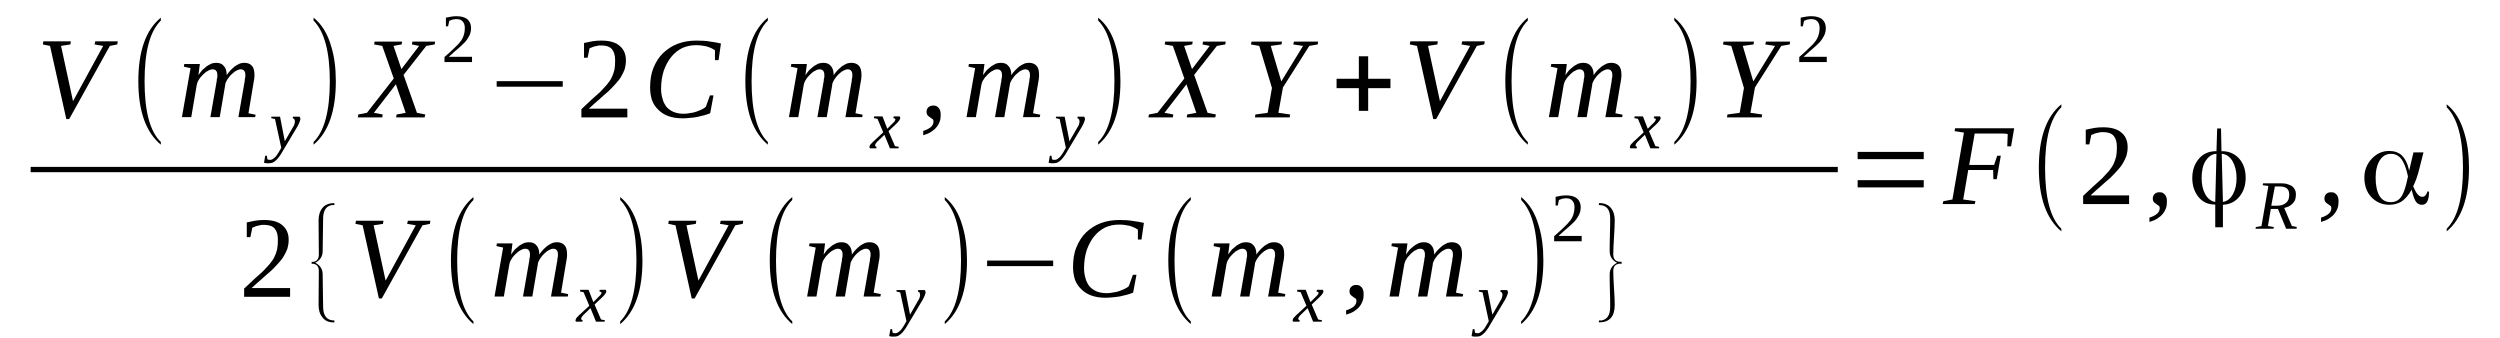 <?xml version='1.0' encoding='UTF-8'?>
<!-- This file was generated by dvisvgm 1.15.1 -->
<svg height='40pt' version='1.1' viewBox='0 -40 296 40' width='296pt' xmlns='http://www.w3.org/2000/svg' xmlns:xlink='http://www.w3.org/1999/xlink'>
<defs>
<clipPath id='clip1'>
<path clip-rule='evenodd' d='M0 -39.997H295.926V-0.029H0V-39.997'/>
</clipPath>
</defs>
<g id='page1'>
<g>
<path clip-path='url(#clip1)' d='M13.941 -35.109L13.887 -34.738L13.008 -34.566L8.191 -25.902H7.852L5.922 -34.566L5.074 -34.738L5.129 -35.109H8.387L8.332 -34.738L7.227 -34.566L8.645 -28.02L12.215 -34.566L11.195 -34.738L11.281 -35.109H13.941Z' fill-rule='evenodd'/>
<path clip-path='url(#clip1)' d='M19.043 -23.187V-22.871C17.258 -24.359 16.379 -26.875 16.379 -30.39C16.379 -33.937 17.258 -36.453 19.043 -37.91V-37.566C17.742 -36.281 17.117 -33.906 17.117 -30.39C17.117 -26.847 17.742 -24.445 19.043 -23.187Z' fill-rule='evenodd'/>
<path clip-path='url(#clip1)' d='M26.84 -31.105C26.98 -31.304 27.121 -31.507 27.32 -31.707C27.488 -31.878 27.66 -32.019 27.828 -32.164C28.027 -32.277 28.199 -32.39 28.398 -32.476C28.566 -32.535 28.766 -32.562 28.933 -32.562C29.305 -32.562 29.617 -32.449 29.812 -32.222C30.039 -31.992 30.125 -31.621 30.125 -31.191C30.125 -31.105 30.125 -31.047 30.125 -30.933C30.125 -30.847 30.098 -30.761 30.098 -30.648C30.07 -30.535 30.07 -30.418 30.039 -30.304C30.012 -30.191 30.012 -30.105 29.984 -29.992L29.418 -26.59L30.266 -26.418L30.211 -26.132H28.227L28.906 -30.019C28.906 -30.105 28.933 -30.218 28.965 -30.304C28.965 -30.418 28.992 -30.535 28.992 -30.648C29.02 -30.734 29.02 -30.82 29.047 -30.906C29.047 -30.992 29.047 -31.078 29.047 -31.132C29.047 -31.336 29.02 -31.476 28.906 -31.621C28.82 -31.734 28.68 -31.793 28.48 -31.793C28.367 -31.793 28.254 -31.761 28.141 -31.707C28.027 -31.648 27.887 -31.593 27.773 -31.507C27.633 -31.39 27.52 -31.304 27.375 -31.164C27.262 -31.047 27.148 -30.933 27.066 -30.793C26.953 -30.648 26.867 -30.535 26.809 -30.39C26.727 -30.25 26.668 -30.105 26.668 -29.961L26.016 -26.132H24.91L25.59 -30.019C25.59 -30.105 25.621 -30.218 25.648 -30.304C25.648 -30.418 25.676 -30.535 25.676 -30.648C25.703 -30.734 25.734 -30.82 25.734 -30.906C25.734 -30.992 25.734 -31.078 25.734 -31.132C25.734 -31.336 25.703 -31.476 25.59 -31.621C25.508 -31.734 25.363 -31.793 25.137 -31.793C25.051 -31.793 24.938 -31.761 24.797 -31.707C24.684 -31.648 24.57 -31.593 24.43 -31.507C24.289 -31.39 24.176 -31.304 24.031 -31.164C23.918 -31.047 23.805 -30.933 23.691 -30.793C23.605 -30.648 23.523 -30.535 23.438 -30.39C23.379 -30.25 23.324 -30.105 23.297 -29.961L22.645 -26.132H21.539L22.559 -31.933L21.766 -32.105L21.82 -32.422H23.664L23.492 -31.105C23.637 -31.304 23.777 -31.507 23.949 -31.707C24.145 -31.878 24.316 -32.019 24.484 -32.164C24.684 -32.277 24.855 -32.39 25.051 -32.476C25.25 -32.535 25.422 -32.562 25.621 -32.562C25.988 -32.562 26.301 -32.449 26.496 -32.191C26.727 -31.965 26.84 -31.593 26.84 -31.105Z' fill-rule='evenodd'/>
<path clip-path='url(#clip1)' d='M32.137 -26.187H33.156L33.723 -23.273L34.66 -24.902C34.773 -25.043 34.828 -25.187 34.859 -25.3C34.914 -25.445 34.914 -25.558 34.914 -25.644C34.914 -25.757 34.887 -25.843 34.828 -25.902C34.773 -25.961 34.715 -25.988 34.66 -26.015L34.688 -26.187H35.453C35.48 -26.16 35.512 -26.132 35.512 -26.101C35.539 -26.047 35.566 -25.988 35.566 -25.929C35.566 -25.843 35.539 -25.73 35.48 -25.59C35.453 -25.472 35.34 -25.273 35.227 -25.043L33.641 -22.386C33.496 -22.128 33.355 -21.898 33.215 -21.672C33.074 -21.472 32.93 -21.269 32.789 -21.128C32.648 -20.984 32.508 -20.871 32.363 -20.785C32.195 -20.699 32.023 -20.672 31.855 -20.672C31.77 -20.672 31.711 -20.672 31.684 -20.672C31.629 -20.672 31.57 -20.672 31.516 -20.672C31.484 -20.699 31.43 -20.699 31.402 -20.699C31.344 -20.699 31.316 -20.726 31.258 -20.726L31.402 -21.558H31.598L31.656 -21.156C31.711 -21.097 31.824 -21.07 31.969 -21.07C32.082 -21.07 32.195 -21.097 32.309 -21.183C32.422 -21.242 32.508 -21.328 32.621 -21.441C32.703 -21.527 32.789 -21.644 32.875 -21.785C32.961 -21.898 33.043 -22.043 33.102 -22.156L33.301 -22.5L32.562 -25.902L32.109 -26.015L32.137 -26.187Z' fill-rule='evenodd'/>
<path clip-path='url(#clip1)' d='M37.125 -23.187C38.402 -24.445 39.051 -26.847 39.051 -30.39C39.051 -33.879 38.402 -36.281 37.125 -37.566V-37.91C38.09 -37.136 38.797 -35.996 39.223 -34.48C39.59 -33.277 39.762 -31.933 39.762 -30.39C39.762 -26.847 38.883 -24.332 37.125 -22.871V-23.187Z' fill-rule='evenodd'/>
<path clip-path='url(#clip1)' d='M47.781 -31.132L49.367 -26.644L50.359 -26.445L50.273 -26.101H46.902L46.961 -26.445L48.035 -26.644L46.875 -30.019L44.266 -26.644L45.316 -26.445L45.258 -26.101H42.367L42.426 -26.445L43.445 -26.644L46.621 -30.707L45.258 -34.566L44.297 -34.738L44.352 -35.078H47.609L47.555 -34.738L46.59 -34.566L47.527 -31.82L49.625 -34.566L48.773 -34.738L48.828 -35.078H51.523L51.465 -34.738L50.473 -34.566L47.781 -31.132Z' fill-rule='evenodd'/>
<path clip-path='url(#clip1)' d='M55.887 -32.648H52.629V-33.25C52.883 -33.48 53.137 -33.707 53.363 -33.906C53.59 -34.109 53.789 -34.308 53.961 -34.48C54.129 -34.652 54.301 -34.793 54.414 -34.965C54.555 -35.109 54.668 -35.281 54.754 -35.453C54.84 -35.625 54.922 -35.824 54.953 -35.996C55.008 -36.195 55.035 -36.422 55.035 -36.679C55.035 -37.023 54.953 -37.281 54.781 -37.453C54.641 -37.652 54.383 -37.738 54.016 -37.738C53.93 -37.738 53.875 -37.738 53.789 -37.711C53.703 -37.711 53.621 -37.679 53.562 -37.679C53.477 -37.652 53.422 -37.625 53.363 -37.597C53.309 -37.566 53.25 -37.566 53.195 -37.539L53.051 -36.883H52.797V-37.91C52.996 -37.937 53.195 -37.996 53.391 -38.023C53.59 -38.054 53.789 -38.082 54.016 -38.082C54.609 -38.082 55.035 -37.968 55.348 -37.711C55.633 -37.453 55.773 -37.109 55.773 -36.679C55.773 -36.453 55.746 -36.254 55.688 -36.082C55.633 -35.879 55.547 -35.707 55.434 -35.539C55.348 -35.367 55.207 -35.195 55.066 -35.023C54.895 -34.851 54.723 -34.679 54.527 -34.508C54.328 -34.336 54.129 -34.136 53.875 -33.937C53.648 -33.734 53.391 -33.508 53.137 -33.277H55.887V-32.648Z' fill-rule='evenodd'/>
<path clip-path='url(#clip1)' d='M58.805 -29.734V-30.39H66.629V-29.734H58.805Z' fill-rule='evenodd'/>
<path clip-path='url(#clip1)' d='M74.277 -26.101H68.836V-27.074C69.293 -27.503 69.688 -27.875 70.055 -28.218C70.426 -28.562 70.766 -28.847 71.078 -29.132C71.359 -29.449 71.613 -29.703 71.844 -29.961C72.07 -30.25 72.266 -30.503 72.41 -30.793C72.551 -31.078 72.664 -31.39 72.75 -31.734C72.805 -32.05 72.832 -32.422 72.832 -32.851C72.832 -33.422 72.719 -33.851 72.465 -34.164C72.211 -34.48 71.758 -34.621 71.191 -34.621C71.047 -34.621 70.906 -34.621 70.793 -34.593C70.652 -34.566 70.539 -34.535 70.426 -34.507C70.285 -34.48 70.168 -34.449 70.086 -34.394C69.973 -34.363 69.887 -34.308 69.801 -34.281L69.574 -33.164H69.148V-34.91C69.461 -34.965 69.801 -35.05 70.113 -35.109C70.453 -35.164 70.793 -35.195 71.191 -35.195C72.152 -35.195 72.891 -34.996 73.371 -34.566C73.855 -34.164 74.109 -33.593 74.109 -32.851C74.109 -32.476 74.051 -32.136 73.969 -31.82C73.855 -31.507 73.711 -31.218 73.543 -30.933C73.371 -30.621 73.144 -30.363 72.891 -30.078C72.637 -29.789 72.352 -29.503 72.039 -29.191C71.699 -28.906 71.332 -28.59 70.965 -28.246C70.566 -27.902 70.141 -27.531 69.715 -27.132H74.277V-26.101Z' fill-rule='evenodd'/>
<path clip-path='url(#clip1)' d='M80.824 -25.988C80.203 -25.988 79.637 -26.074 79.152 -26.246C78.672 -26.418 78.273 -26.675 77.965 -26.988C77.625 -27.304 77.367 -27.675 77.199 -28.132C77.055 -28.59 76.973 -29.074 76.973 -29.621C76.973 -30.476 77.086 -31.277 77.367 -31.965C77.652 -32.648 78.019 -33.25 78.5 -33.707C79.012 -34.195 79.578 -34.566 80.258 -34.824C80.938 -35.078 81.676 -35.195 82.469 -35.195C83.066 -35.195 83.602 -35.164 84.086 -35.078C84.539 -35.023 84.965 -34.937 85.359 -34.851L85.078 -32.879H84.652V-34.05C84.367 -34.25 84.027 -34.394 83.66 -34.507C83.262 -34.593 82.867 -34.652 82.441 -34.652C81.816 -34.652 81.277 -34.535 80.769 -34.308C80.258 -34.05 79.832 -33.707 79.465 -33.25C79.098 -32.793 78.812 -32.25 78.586 -31.621C78.387 -30.992 78.273 -30.277 78.273 -29.476C78.273 -29.047 78.332 -28.675 78.445 -28.304C78.531 -27.933 78.699 -27.648 78.898 -27.359C79.125 -27.101 79.41 -26.902 79.719 -26.761C80.059 -26.617 80.457 -26.531 80.938 -26.531C81.223 -26.531 81.477 -26.558 81.734 -26.617C82.016 -26.644 82.242 -26.703 82.469 -26.789C82.695 -26.875 82.922 -26.961 83.094 -27.047C83.293 -27.132 83.461 -27.246 83.574 -27.359L84.055 -28.703H84.48L84.086 -26.59C83.887 -26.503 83.66 -26.445 83.406 -26.359C83.148 -26.304 82.867 -26.218 82.582 -26.16C82.328 -26.101 82.016 -26.074 81.734 -26.047C81.422 -26.015 81.137 -25.988 80.824 -25.988Z' fill-rule='evenodd'/>
<path clip-path='url(#clip1)' d='M90.914 -23.187V-22.871C89.129 -24.359 88.25 -26.875 88.25 -30.39C88.25 -33.937 89.129 -36.453 90.914 -37.91V-37.566C89.609 -36.281 88.988 -33.906 88.988 -30.39C88.988 -26.847 89.609 -24.445 90.914 -23.187Z' fill-rule='evenodd'/>
<path clip-path='url(#clip1)' d='M98.707 -31.105C98.852 -31.304 98.992 -31.507 99.191 -31.707C99.359 -31.878 99.531 -32.019 99.699 -32.164C99.898 -32.277 100.07 -32.39 100.266 -32.476C100.437 -32.535 100.637 -32.562 100.805 -32.562C101.172 -32.562 101.484 -32.449 101.684 -32.222C101.91 -31.992 101.996 -31.621 101.996 -31.191C101.996 -31.105 101.996 -31.047 101.996 -30.933C101.996 -30.847 101.969 -30.761 101.969 -30.648C101.937 -30.535 101.937 -30.418 101.91 -30.304C101.883 -30.191 101.883 -30.105 101.855 -29.992L101.289 -26.59L102.137 -26.418L102.082 -26.132H100.098L100.777 -30.019C100.777 -30.105 100.805 -30.218 100.832 -30.304C100.832 -30.418 100.863 -30.535 100.863 -30.648C100.891 -30.734 100.891 -30.82 100.918 -30.906C100.918 -30.992 100.918 -31.078 100.918 -31.132C100.918 -31.336 100.891 -31.476 100.777 -31.621C100.691 -31.734 100.551 -31.793 100.352 -31.793C100.238 -31.793 100.125 -31.761 100.012 -31.707C99.898 -31.648 99.758 -31.593 99.644 -31.507C99.5 -31.39 99.387 -31.304 99.246 -31.164C99.133 -31.047 99.019 -30.933 98.933 -30.793C98.82 -30.648 98.738 -30.535 98.68 -30.39C98.594 -30.25 98.539 -30.105 98.539 -29.961L97.887 -26.132H96.781L97.461 -30.019C97.461 -30.105 97.488 -30.218 97.519 -30.304C97.519 -30.418 97.547 -30.535 97.547 -30.648C97.574 -30.734 97.602 -30.82 97.602 -30.906C97.602 -30.992 97.602 -31.078 97.602 -31.132C97.602 -31.336 97.574 -31.476 97.461 -31.621C97.375 -31.734 97.234 -31.793 97.008 -31.793C96.922 -31.793 96.808 -31.761 96.668 -31.707C96.555 -31.648 96.441 -31.593 96.301 -31.507C96.156 -31.39 96.043 -31.304 95.902 -31.164C95.789 -31.047 95.676 -30.933 95.562 -30.793C95.477 -30.648 95.391 -30.535 95.309 -30.39C95.25 -30.25 95.195 -30.105 95.164 -29.961L94.516 -26.132H93.41L94.43 -31.933L93.637 -32.105L93.691 -32.422H95.535L95.363 -31.105C95.504 -31.304 95.648 -31.507 95.816 -31.707C96.016 -31.878 96.188 -32.019 96.355 -32.164C96.555 -32.277 96.723 -32.39 96.922 -32.476C97.121 -32.535 97.293 -32.562 97.488 -32.562C97.859 -32.562 98.168 -32.449 98.367 -32.191C98.594 -31.965 98.707 -31.593 98.707 -31.105Z' fill-rule='evenodd'/>
<path clip-path='url(#clip1)' d='M104.035 -23.386C103.949 -23.3 103.867 -23.242 103.809 -23.156C103.754 -23.101 103.723 -23.043 103.695 -23.015C103.668 -22.957 103.641 -22.929 103.641 -22.871C103.609 -22.843 103.609 -22.816 103.609 -22.785C103.609 -22.73 103.609 -22.699 103.668 -22.672C103.695 -22.644 103.723 -22.644 103.781 -22.613L103.754 -22.441H103.016C102.988 -22.441 102.988 -22.472 102.961 -22.5C102.961 -22.527 102.961 -22.586 102.93 -22.613C102.961 -22.644 102.961 -22.699 102.988 -22.73C102.988 -22.785 103.016 -22.843 103.074 -22.902C103.102 -22.929 103.156 -23.015 103.242 -23.07C103.301 -23.156 103.383 -23.242 103.496 -23.328L104.574 -24.332L103.894 -25.929L103.469 -26.015L103.496 -26.218H104.488L105.055 -24.757L105.539 -25.246C105.707 -25.418 105.852 -25.531 105.906 -25.617C105.965 -25.73 106.019 -25.789 106.019 -25.875C106.019 -25.902 105.992 -25.902 105.992 -25.929C105.965 -25.929 105.965 -25.961 105.934 -25.961C105.906 -25.988 105.879 -25.988 105.852 -25.988C105.82 -26.015 105.793 -26.015 105.766 -26.015L105.82 -26.218H106.5C106.531 -26.187 106.559 -26.16 106.559 -26.132C106.586 -26.101 106.586 -26.074 106.586 -26.015C106.586 -25.875 106.418 -25.617 106.047 -25.273L105.199 -24.472L105.965 -22.699L106.418 -22.613L106.387 -22.441H105.367L104.715 -24.043L104.035 -23.386Z' fill-rule='evenodd'/>
<path clip-path='url(#clip1)' d='M111.375 -26.359C111.375 -26.101 111.348 -25.843 111.262 -25.617C111.18 -25.386 111.066 -25.16 110.894 -24.961C110.723 -24.73 110.496 -24.558 110.242 -24.386C109.988 -24.215 109.676 -24.101 109.309 -23.988V-24.5C109.703 -24.617 110.016 -24.789 110.215 -24.961C110.441 -25.16 110.527 -25.386 110.527 -25.617C110.527 -25.757 110.496 -25.843 110.414 -25.902C110.328 -25.961 110.215 -26.015 110.129 -26.101C110.016 -26.16 109.93 -26.246 109.848 -26.332C109.762 -26.418 109.703 -26.558 109.703 -26.761C109.703 -26.988 109.789 -27.187 109.93 -27.304C110.074 -27.445 110.269 -27.503 110.496 -27.503C110.641 -27.503 110.754 -27.476 110.867 -27.445C110.949 -27.39 111.066 -27.304 111.148 -27.218C111.207 -27.132 111.293 -27.015 111.32 -26.875C111.375 -26.73 111.375 -26.558 111.375 -26.359Z' fill-rule='evenodd'/>
<path clip-path='url(#clip1)' d='M119.738 -31.105C119.879 -31.304 120.019 -31.507 120.219 -31.707C120.387 -31.878 120.559 -32.019 120.727 -32.164C120.926 -32.277 121.098 -32.39 121.297 -32.476C121.465 -32.535 121.664 -32.562 121.832 -32.562C122.203 -32.562 122.516 -32.449 122.711 -32.222C122.937 -31.992 123.023 -31.621 123.023 -31.191C123.023 -31.105 123.023 -31.047 123.023 -30.933C123.023 -30.847 122.996 -30.761 122.996 -30.648C122.969 -30.535 122.969 -30.418 122.937 -30.304C122.91 -30.191 122.91 -30.105 122.883 -29.992L122.316 -26.59L123.164 -26.418L123.109 -26.132H121.125L121.805 -30.019C121.805 -30.105 121.832 -30.218 121.863 -30.304C121.863 -30.418 121.891 -30.535 121.891 -30.648C121.918 -30.734 121.918 -30.82 121.945 -30.906C121.945 -30.992 121.945 -31.078 121.945 -31.132C121.945 -31.336 121.918 -31.476 121.805 -31.621C121.719 -31.734 121.578 -31.793 121.379 -31.793C121.266 -31.793 121.152 -31.761 121.039 -31.707C120.926 -31.648 120.785 -31.593 120.672 -31.507C120.531 -31.39 120.418 -31.304 120.273 -31.164C120.16 -31.047 120.047 -30.933 119.965 -30.793C119.852 -30.648 119.766 -30.535 119.707 -30.39C119.625 -30.25 119.566 -30.105 119.566 -29.961L118.914 -26.132H117.809L118.488 -30.019C118.488 -30.105 118.519 -30.218 118.547 -30.304C118.547 -30.418 118.574 -30.535 118.574 -30.648C118.602 -30.734 118.633 -30.82 118.633 -30.906C118.633 -30.992 118.633 -31.078 118.633 -31.132C118.633 -31.336 118.602 -31.476 118.488 -31.621C118.406 -31.734 118.262 -31.793 118.035 -31.793C117.949 -31.793 117.836 -31.761 117.695 -31.707C117.582 -31.648 117.469 -31.593 117.328 -31.507C117.187 -31.39 117.074 -31.304 116.93 -31.164C116.816 -31.047 116.703 -30.933 116.59 -30.793C116.504 -30.648 116.422 -30.535 116.336 -30.39C116.277 -30.25 116.223 -30.105 116.195 -29.961L115.543 -26.132H114.437L115.457 -31.933L114.664 -32.105L114.719 -32.422H116.562L116.391 -31.105C116.535 -31.304 116.676 -31.507 116.848 -31.707C117.043 -31.878 117.215 -32.019 117.383 -32.164C117.582 -32.277 117.754 -32.39 117.949 -32.476C118.148 -32.535 118.32 -32.562 118.519 -32.562C118.887 -32.562 119.199 -32.449 119.394 -32.191C119.625 -31.965 119.738 -31.593 119.738 -31.105Z' fill-rule='evenodd'/>
<path clip-path='url(#clip1)' d='M125.035 -26.187H126.055L126.625 -23.273L127.559 -24.902C127.672 -25.043 127.727 -25.187 127.758 -25.3C127.812 -25.445 127.812 -25.558 127.812 -25.644C127.812 -25.757 127.785 -25.843 127.727 -25.902C127.672 -25.961 127.613 -25.988 127.559 -26.015L127.586 -26.187H128.352C128.379 -26.16 128.41 -26.132 128.41 -26.101C128.437 -26.047 128.465 -25.988 128.465 -25.929C128.465 -25.843 128.437 -25.73 128.379 -25.59C128.352 -25.472 128.238 -25.273 128.125 -25.043L126.539 -22.386C126.394 -22.128 126.254 -21.898 126.113 -21.672C125.973 -21.472 125.828 -21.269 125.687 -21.128C125.547 -20.984 125.406 -20.871 125.262 -20.785C125.094 -20.699 124.922 -20.672 124.754 -20.672C124.668 -20.672 124.609 -20.672 124.582 -20.672C124.527 -20.672 124.469 -20.672 124.414 -20.672C124.383 -20.699 124.328 -20.699 124.301 -20.699C124.242 -20.699 124.215 -20.726 124.156 -20.726L124.301 -21.558H124.496L124.555 -21.156C124.609 -21.097 124.723 -21.07 124.867 -21.07C124.98 -21.07 125.094 -21.097 125.207 -21.183C125.32 -21.242 125.406 -21.328 125.519 -21.441C125.602 -21.527 125.687 -21.644 125.773 -21.785C125.859 -21.898 125.941 -22.043 126 -22.156L126.199 -22.5L125.461 -25.902L125.008 -26.015L125.035 -26.187Z' fill-rule='evenodd'/>
<path clip-path='url(#clip1)' d='M130.023 -23.187C131.301 -24.445 131.949 -26.847 131.949 -30.39C131.949 -33.879 131.301 -36.281 130.023 -37.566V-37.91C130.988 -37.136 131.695 -35.996 132.121 -34.48C132.488 -33.277 132.66 -31.933 132.66 -30.39C132.66 -26.847 131.781 -24.332 130.023 -22.871V-23.187Z' fill-rule='evenodd'/>
<path clip-path='url(#clip1)' d='M141.387 -31.132L142.977 -26.644L143.969 -26.445L143.883 -26.101H140.508L140.566 -26.445L141.644 -26.644L140.48 -30.019L137.875 -26.644L138.922 -26.445L138.867 -26.101H135.977L136.031 -26.445L137.051 -26.644L140.227 -30.707L138.867 -34.566L137.902 -34.738L137.961 -35.078H141.219L141.16 -34.738L140.199 -34.566L141.133 -31.82L143.23 -34.566L142.379 -34.738L142.437 -35.078H145.129L145.074 -34.738L144.082 -34.566L141.387 -31.132Z' fill-rule='evenodd'/>
<path clip-path='url(#clip1)' d='M151.902 -29.648L151.363 -26.644L152.754 -26.445L152.695 -26.101H148.586L148.644 -26.445L150.09 -26.644L150.598 -29.59L149.098 -34.566L148.105 -34.738L148.191 -35.078H151.789L151.73 -34.738L150.457 -34.566L151.703 -30.363L154.281 -34.566L153.121 -34.738L153.207 -35.078H156.07L156.012 -34.738L155.019 -34.566L151.902 -29.648Z' fill-rule='evenodd'/>
<path clip-path='url(#clip1)' d='M160.887 -26.875V-29.562H158.25V-30.675H160.887V-33.336H161.992V-30.675H164.629V-29.562H161.992V-26.875H160.887Z' fill-rule='evenodd'/>
<path clip-path='url(#clip1)' d='M175.793 -35.109L175.738 -34.738L174.859 -34.566L170.039 -25.902H169.699L167.773 -34.566L166.922 -34.738L166.98 -35.109H170.238L170.184 -34.738L169.078 -34.566L170.492 -28.019L174.062 -34.566L173.043 -34.738L173.129 -35.109H175.793Z' fill-rule='evenodd'/>
<path clip-path='url(#clip1)' d='M180.894 -23.187V-22.871C179.109 -24.359 178.23 -26.875 178.23 -30.39C178.23 -33.937 179.109 -36.453 180.894 -37.91V-37.566C179.59 -36.281 178.969 -33.906 178.969 -30.39C178.969 -26.847 179.59 -24.445 180.894 -23.187Z' fill-rule='evenodd'/>
<path clip-path='url(#clip1)' d='M188.687 -31.105C188.828 -31.304 188.973 -31.507 189.168 -31.707C189.34 -31.878 189.508 -32.019 189.68 -32.164C189.879 -32.277 190.047 -32.39 190.246 -32.476C190.418 -32.535 190.613 -32.562 190.785 -32.562C191.152 -32.562 191.465 -32.449 191.664 -32.222C191.891 -31.992 191.977 -31.621 191.977 -31.191C191.977 -31.105 191.977 -31.047 191.977 -30.933C191.977 -30.847 191.945 -30.761 191.945 -30.648C191.918 -30.535 191.918 -30.418 191.891 -30.304C191.863 -30.191 191.863 -30.105 191.832 -29.992L191.266 -26.59L192.117 -26.418L192.059 -26.132H190.078L190.758 -30.019C190.758 -30.105 190.785 -30.218 190.812 -30.304C190.812 -30.418 190.84 -30.535 190.84 -30.648C190.871 -30.734 190.871 -30.82 190.898 -30.906C190.898 -30.992 190.898 -31.078 190.898 -31.132C190.898 -31.336 190.871 -31.476 190.758 -31.621C190.672 -31.734 190.531 -31.793 190.332 -31.793C190.219 -31.793 190.105 -31.761 189.992 -31.707C189.879 -31.648 189.734 -31.593 189.621 -31.507C189.48 -31.39 189.367 -31.304 189.227 -31.164C189.113 -31.047 189 -30.933 188.914 -30.793C188.801 -30.648 188.715 -30.535 188.66 -30.39C188.574 -30.25 188.519 -30.105 188.519 -29.961L187.867 -26.132H186.762L187.441 -30.019C187.441 -30.105 187.469 -30.218 187.496 -30.304C187.496 -30.418 187.527 -30.535 187.527 -30.648C187.555 -30.734 187.582 -30.82 187.582 -30.906C187.582 -30.992 187.582 -31.078 187.582 -31.132C187.582 -31.336 187.555 -31.476 187.441 -31.621C187.355 -31.734 187.215 -31.793 186.988 -31.793C186.902 -31.793 186.789 -31.761 186.648 -31.707C186.535 -31.648 186.422 -31.593 186.277 -31.507C186.137 -31.39 186.023 -31.304 185.883 -31.164C185.769 -31.047 185.656 -30.933 185.543 -30.793C185.457 -30.648 185.371 -30.535 185.285 -30.39C185.23 -30.25 185.172 -30.105 185.144 -29.961L184.492 -26.132H183.387L184.41 -31.933L183.613 -32.105L183.672 -32.422H185.512L185.344 -31.105C185.484 -31.304 185.629 -31.507 185.797 -31.707C185.996 -31.878 186.164 -32.019 186.336 -32.164C186.535 -32.277 186.703 -32.39 186.902 -32.476C187.102 -32.535 187.269 -32.562 187.469 -32.562C187.836 -32.562 188.148 -32.449 188.348 -32.191C188.574 -31.965 188.687 -31.593 188.687 -31.105Z' fill-rule='evenodd'/>
<path clip-path='url(#clip1)' d='M194.074 -23.386C193.988 -23.3 193.902 -23.242 193.844 -23.156C193.789 -23.101 193.762 -23.043 193.73 -23.015C193.703 -22.957 193.676 -22.929 193.676 -22.871C193.648 -22.843 193.648 -22.816 193.648 -22.785C193.648 -22.73 193.648 -22.699 193.703 -22.672C193.73 -22.644 193.762 -22.644 193.816 -22.613L193.789 -22.441H193.051C193.023 -22.441 193.023 -22.472 192.996 -22.5C192.996 -22.527 192.996 -22.586 192.969 -22.613C192.996 -22.644 192.996 -22.699 193.023 -22.73C193.023 -22.785 193.051 -22.843 193.109 -22.902C193.137 -22.929 193.195 -23.015 193.277 -23.07C193.336 -23.156 193.422 -23.242 193.535 -23.328L194.609 -24.332L193.93 -25.929L193.504 -26.015L193.535 -26.218H194.527L195.094 -24.757L195.574 -25.246C195.746 -25.418 195.887 -25.531 195.941 -25.617C196 -25.73 196.055 -25.789 196.055 -25.875C196.055 -25.902 196.027 -25.902 196.027 -25.929C196 -25.929 196 -25.961 195.973 -25.961C195.941 -25.988 195.914 -25.988 195.887 -25.988C195.859 -26.015 195.828 -26.015 195.801 -26.015L195.859 -26.218H196.539C196.566 -26.187 196.594 -26.16 196.594 -26.132C196.621 -26.101 196.621 -26.074 196.621 -26.015C196.621 -25.875 196.453 -25.617 196.086 -25.273L195.234 -24.472L196 -22.699L196.453 -22.613L196.426 -22.441H195.406L194.754 -24.043L194.074 -23.386Z' fill-rule='evenodd'/>
<path clip-path='url(#clip1)' d='M198.238 -23.187C199.512 -24.445 200.164 -26.847 200.164 -30.39C200.164 -33.879 199.512 -36.281 198.238 -37.566V-37.91C199.203 -37.136 199.91 -35.996 200.336 -34.48C200.703 -33.277 200.875 -31.933 200.875 -30.39C200.875 -26.847 199.996 -24.332 198.238 -22.871V-23.187Z' fill-rule='evenodd'/>
<path clip-path='url(#clip1)' d='M207.789 -29.648L207.25 -26.644L208.641 -26.445L208.582 -26.101H204.473L204.531 -26.445L205.977 -26.644L206.484 -29.59L204.984 -34.566L203.992 -34.738L204.078 -35.078H207.676L207.617 -34.738L206.344 -34.566L207.59 -30.363L210.168 -34.566L209.008 -34.738L209.094 -35.078H211.953L211.898 -34.738L210.906 -34.566L207.789 -29.648Z' fill-rule='evenodd'/>
<path clip-path='url(#clip1)' d='M216.289 -32.648H213.031V-33.25C213.285 -33.48 213.543 -33.707 213.769 -33.906C213.996 -34.109 214.195 -34.308 214.363 -34.48C214.535 -34.652 214.703 -34.793 214.816 -34.965C214.957 -35.109 215.074 -35.281 215.156 -35.453C215.242 -35.625 215.328 -35.824 215.355 -35.996C215.414 -36.195 215.441 -36.422 215.441 -36.679C215.441 -37.023 215.355 -37.281 215.187 -37.453C215.043 -37.652 214.789 -37.738 214.422 -37.738C214.336 -37.738 214.277 -37.738 214.195 -37.711C214.109 -37.711 214.023 -37.679 213.969 -37.679C213.883 -37.652 213.824 -37.625 213.769 -37.597C213.711 -37.566 213.656 -37.566 213.598 -37.539L213.457 -36.883H213.203V-37.91C213.398 -37.937 213.598 -37.996 213.797 -38.023C213.996 -38.054 214.195 -38.082 214.422 -38.082C215.016 -38.082 215.441 -37.968 215.754 -37.711C216.035 -37.453 216.176 -37.109 216.176 -36.679C216.176 -36.453 216.148 -36.254 216.094 -36.082C216.035 -35.879 215.949 -35.707 215.836 -35.539C215.754 -35.367 215.609 -35.195 215.469 -35.023C215.301 -34.851 215.129 -34.679 214.93 -34.508C214.73 -34.336 214.535 -34.136 214.277 -33.937C214.051 -33.734 213.797 -33.508 213.543 -33.277H216.289V-32.648Z' fill-rule='evenodd'/>
<path clip-path='url(#clip1)' d='M3.629 -20.241H217.594V-19.612H3.629V-20.241Z' fill-rule='evenodd'/>
<path clip-path='url(#clip1)' d='M34.348 -4.859H28.906V-5.832C29.359 -6.261 29.758 -6.632 30.125 -6.976C30.492 -7.32 30.832 -7.605 31.145 -7.89C31.43 -8.207 31.684 -8.461 31.91 -8.718C32.137 -9.004 32.336 -9.261 32.477 -9.55C32.621 -9.836 32.734 -10.148 32.816 -10.492C32.875 -10.808 32.902 -11.179 32.902 -11.609C32.902 -12.179 32.789 -12.609 32.535 -12.921C32.277 -13.238 31.824 -13.379 31.258 -13.379C31.117 -13.379 30.977 -13.379 30.863 -13.351C30.719 -13.324 30.605 -13.293 30.492 -13.265C30.352 -13.238 30.238 -13.207 30.152 -13.152C30.039 -13.121 29.957 -13.066 29.871 -13.035L29.645 -11.921H29.219V-13.664C29.531 -13.722 29.871 -13.808 30.184 -13.867C30.523 -13.921 30.863 -13.953 31.258 -13.953C32.223 -13.953 32.961 -13.75 33.441 -13.324C33.922 -12.921 34.18 -12.351 34.18 -11.609C34.18 -11.234 34.121 -10.894 34.035 -10.578C33.922 -10.265 33.781 -9.976 33.609 -9.691C33.441 -9.379 33.215 -9.121 32.961 -8.836C32.703 -8.546 32.422 -8.261 32.109 -7.949C31.77 -7.664 31.402 -7.347 31.031 -7.004C30.637 -6.66 30.211 -6.289 29.785 -5.89H34.348V-4.859Z' fill-rule='evenodd'/>
<path clip-path='url(#clip1)' d='M39.59 -1.828H39.508C38.91 -1.828 38.457 -2.031 38.176 -2.429C37.863 -2.8 37.719 -3.289 37.719 -3.886L37.75 -7.918C37.75 -8.492 37.465 -8.777 36.898 -8.777V-9.004H37.152C37.551 -9.089 37.75 -9.379 37.75 -9.863L37.719 -13.921C37.719 -14.55 37.891 -15.039 38.203 -15.41C38.516 -15.781 38.996 -15.953 39.59 -15.953V-15.722H39.277L39.023 -15.64C38.543 -15.468 38.258 -14.953 38.258 -14.125L38.203 -10.265C38.203 -9.636 37.891 -9.175 37.324 -8.89C37.891 -8.605 38.203 -8.148 38.203 -7.519L38.258 -3.687C38.258 -2.601 38.711 -2.058 39.562 -2.058C39.562 -2.058 39.562 -2.058 39.59 -2.058V-1.828Z' fill-rule='evenodd'/>
<path clip-path='url(#clip1)' d='M50.957 -13.867L50.898 -13.496L50.02 -13.324L45.203 -4.66H44.863L42.934 -13.324L42.086 -13.496L42.141 -13.867H45.402L45.344 -13.496L44.238 -13.324L45.656 -6.777L49.227 -13.324L48.207 -13.496L48.293 -13.867H50.957Z' fill-rule='evenodd'/>
<path clip-path='url(#clip1)' d='M56.055 -1.945V-1.629C54.27 -3.117 53.391 -5.632 53.391 -9.148C53.391 -12.695 54.27 -15.21 56.055 -16.668V-16.324C54.754 -15.039 54.129 -12.664 54.129 -9.148C54.129 -5.605 54.754 -3.203 56.055 -1.945Z' fill-rule='evenodd'/>
<path clip-path='url(#clip1)' d='M63.852 -9.863C63.992 -10.062 64.133 -10.265 64.332 -10.464C64.5 -10.636 64.672 -10.777 64.844 -10.921C65.039 -11.035 65.211 -11.148 65.41 -11.234C65.578 -11.293 65.777 -11.32 65.945 -11.32C66.316 -11.32 66.629 -11.207 66.824 -10.98C67.051 -10.75 67.137 -10.379 67.137 -9.949C67.137 -9.863 67.137 -9.804 67.137 -9.691C67.137 -9.605 67.109 -9.519 67.109 -9.406C67.082 -9.293 67.082 -9.175 67.051 -9.062C67.023 -8.949 67.023 -8.863 66.996 -8.75L66.43 -5.347L67.277 -5.175L67.223 -4.89H65.238L65.918 -8.777C65.918 -8.863 65.945 -8.976 65.977 -9.062C65.977 -9.175 66.004 -9.293 66.004 -9.406C66.031 -9.492 66.031 -9.578 66.058 -9.664C66.058 -9.75 66.058 -9.836 66.058 -9.89C66.058 -10.093 66.031 -10.234 65.918 -10.379C65.832 -10.492 65.691 -10.55 65.492 -10.55C65.379 -10.55 65.266 -10.519 65.152 -10.464C65.039 -10.406 64.898 -10.347 64.785 -10.265C64.644 -10.148 64.531 -10.062 64.387 -9.921C64.273 -9.804 64.16 -9.691 64.078 -9.55C63.965 -9.406 63.879 -9.293 63.82 -9.148C63.738 -9.004 63.68 -8.863 63.68 -8.718L63.027 -4.89H61.922L62.602 -8.777C62.602 -8.863 62.633 -8.976 62.66 -9.062C62.66 -9.175 62.688 -9.293 62.688 -9.406C62.715 -9.492 62.746 -9.578 62.746 -9.664C62.746 -9.75 62.746 -9.836 62.746 -9.89C62.746 -10.093 62.715 -10.234 62.602 -10.379C62.52 -10.492 62.375 -10.55 62.148 -10.55C62.066 -10.55 61.953 -10.519 61.809 -10.464C61.695 -10.406 61.582 -10.347 61.441 -10.265C61.301 -10.148 61.188 -10.062 61.043 -9.921C60.93 -9.804 60.816 -9.691 60.703 -9.55C60.621 -9.406 60.535 -9.293 60.449 -9.148C60.391 -9.004 60.336 -8.863 60.309 -8.718L59.656 -4.89H58.551L59.57 -10.691L58.777 -10.863L58.832 -11.179H60.676L60.508 -9.863C60.648 -10.062 60.789 -10.265 60.961 -10.464C61.156 -10.636 61.328 -10.777 61.496 -10.921C61.695 -11.035 61.867 -11.148 62.066 -11.234C62.262 -11.293 62.434 -11.32 62.633 -11.32C63 -11.32 63.312 -11.207 63.512 -10.949C63.738 -10.722 63.852 -10.347 63.852 -9.863Z' fill-rule='evenodd'/>
<path clip-path='url(#clip1)' d='M69.234 -2.859C69.148 -2.773 69.066 -2.714 69.008 -2.629C68.953 -2.574 68.922 -2.515 68.894 -2.488C68.867 -2.429 68.836 -2.402 68.836 -2.343C68.809 -2.316 68.809 -2.289 68.809 -2.257C68.809 -2.203 68.809 -2.171 68.867 -2.144C68.894 -2.117 68.922 -2.117 68.98 -2.086L68.953 -1.914H68.215C68.188 -1.914 68.188 -1.945 68.156 -1.972C68.156 -2 68.156 -2.058 68.129 -2.086C68.156 -2.117 68.156 -2.171 68.188 -2.203C68.188 -2.257 68.215 -2.316 68.269 -2.371C68.301 -2.402 68.355 -2.488 68.441 -2.543C68.496 -2.629 68.582 -2.714 68.695 -2.8L69.773 -3.8L69.094 -5.402L68.668 -5.488L68.695 -5.687H69.688L70.254 -4.23L70.738 -4.718C70.906 -4.89 71.047 -5.004 71.105 -5.089C71.16 -5.203 71.219 -5.261 71.219 -5.347C71.219 -5.375 71.191 -5.375 71.191 -5.402C71.16 -5.402 71.16 -5.433 71.133 -5.433C71.105 -5.461 71.078 -5.461 71.047 -5.461C71.019 -5.488 70.992 -5.488 70.965 -5.488L71.019 -5.687H71.699C71.73 -5.66 71.758 -5.632 71.758 -5.605C71.785 -5.574 71.785 -5.546 71.785 -5.488C71.785 -5.347 71.613 -5.089 71.246 -4.746L70.398 -3.945L71.16 -2.171L71.613 -2.086L71.586 -1.914H70.566L69.914 -3.515L69.234 -2.859Z' fill-rule='evenodd'/>
<path clip-path='url(#clip1)' d='M73.43 -1.945C74.703 -3.203 75.355 -5.605 75.355 -9.148C75.355 -12.636 74.703 -15.039 73.43 -16.324V-16.668C74.391 -15.894 75.102 -14.754 75.527 -13.238C75.894 -12.035 76.066 -10.691 76.066 -9.148C76.066 -5.605 75.188 -3.086 73.43 -1.629V-1.945Z' fill-rule='evenodd'/>
<path clip-path='url(#clip1)' d='M87.996 -13.867L87.937 -13.496L87.058 -13.324L82.242 -4.66H81.902L79.977 -13.324L79.125 -13.496L79.184 -13.867H82.441L82.383 -13.496L81.277 -13.324L82.695 -6.777L86.266 -13.324L85.246 -13.496L85.332 -13.867H87.996Z' fill-rule='evenodd'/>
<path clip-path='url(#clip1)' d='M93.805 -1.945V-1.629C92.019 -3.117 91.141 -5.632 91.141 -9.148C91.141 -12.695 92.019 -15.21 93.805 -16.668V-16.324C92.5 -15.039 91.879 -12.664 91.879 -9.148C91.879 -5.605 92.5 -3.203 93.805 -1.945Z' fill-rule='evenodd'/>
<path clip-path='url(#clip1)' d='M100.863 -9.863C101.004 -10.062 101.144 -10.265 101.344 -10.464C101.516 -10.636 101.684 -10.777 101.855 -10.921C102.051 -11.035 102.223 -11.148 102.422 -11.234C102.59 -11.293 102.789 -11.32 102.961 -11.32C103.328 -11.32 103.641 -11.207 103.836 -10.98C104.066 -10.75 104.148 -10.379 104.148 -9.949C104.148 -9.863 104.148 -9.804 104.148 -9.691C104.148 -9.605 104.121 -9.519 104.121 -9.406C104.094 -9.293 104.094 -9.175 104.066 -9.062C104.035 -8.949 104.035 -8.863 104.008 -8.75L103.441 -5.347L104.293 -5.175L104.234 -4.89H102.25L102.93 -8.777C102.93 -8.863 102.961 -8.976 102.988 -9.062C102.988 -9.175 103.016 -9.293 103.016 -9.406C103.043 -9.492 103.043 -9.578 103.074 -9.664C103.074 -9.75 103.074 -9.836 103.074 -9.89C103.074 -10.093 103.043 -10.234 102.93 -10.379C102.848 -10.492 102.703 -10.55 102.504 -10.55C102.391 -10.55 102.277 -10.519 102.164 -10.464C102.051 -10.406 101.91 -10.347 101.797 -10.265C101.656 -10.148 101.543 -10.062 101.402 -9.921C101.289 -9.804 101.172 -9.691 101.09 -9.55C100.977 -9.406 100.891 -9.293 100.832 -9.148C100.75 -9.004 100.691 -8.863 100.691 -8.718L100.039 -4.89H98.933L99.613 -8.777C99.613 -8.863 99.644 -8.976 99.672 -9.062C99.672 -9.175 99.699 -9.293 99.699 -9.406C99.727 -9.492 99.758 -9.578 99.758 -9.664C99.758 -9.75 99.758 -9.836 99.758 -9.89C99.758 -10.093 99.727 -10.234 99.613 -10.379C99.531 -10.492 99.387 -10.55 99.16 -10.55C99.078 -10.55 98.965 -10.519 98.82 -10.464C98.707 -10.406 98.594 -10.347 98.453 -10.265C98.312 -10.148 98.199 -10.062 98.055 -9.921C97.941 -9.804 97.828 -9.691 97.715 -9.55C97.633 -9.406 97.547 -9.293 97.461 -9.148C97.406 -9.004 97.348 -8.863 97.32 -8.718L96.668 -4.89H95.562L96.582 -10.691L95.789 -10.863L95.848 -11.179H97.688L97.519 -9.863C97.66 -10.062 97.801 -10.265 97.973 -10.464C98.168 -10.636 98.34 -10.777 98.512 -10.921C98.707 -11.035 98.879 -11.148 99.078 -11.234C99.273 -11.293 99.445 -11.32 99.644 -11.32C100.012 -11.32 100.324 -11.207 100.523 -10.949C100.75 -10.722 100.863 -10.347 100.863 -9.863Z' fill-rule='evenodd'/>
<path clip-path='url(#clip1)' d='M106.16 -5.66H107.184L107.75 -2.746L108.684 -4.375C108.797 -4.515 108.855 -4.66 108.883 -4.773C108.937 -4.918 108.937 -5.031 108.937 -5.117C108.937 -5.23 108.91 -5.316 108.855 -5.375C108.797 -5.433 108.742 -5.461 108.684 -5.488L108.711 -5.66H109.477C109.504 -5.632 109.535 -5.605 109.535 -5.574C109.562 -5.519 109.59 -5.461 109.59 -5.402C109.59 -5.316 109.562 -5.203 109.504 -5.058C109.477 -4.945 109.363 -4.746 109.25 -4.515L107.664 -1.859C107.523 -1.601 107.379 -1.371 107.238 -1.144C107.098 -0.945 106.957 -0.742 106.812 -0.601C106.672 -0.457 106.531 -0.343 106.387 -0.257C106.219 -0.171 106.047 -0.144 105.879 -0.144C105.793 -0.144 105.738 -0.144 105.707 -0.144C105.652 -0.144 105.594 -0.144 105.539 -0.144C105.512 -0.171 105.453 -0.171 105.426 -0.171C105.367 -0.171 105.34 -0.199 105.281 -0.199L105.426 -1.027H105.625L105.68 -0.629C105.738 -0.57 105.852 -0.543 105.992 -0.543C106.105 -0.543 106.219 -0.57 106.332 -0.656C106.445 -0.714 106.531 -0.8 106.644 -0.914C106.727 -1 106.812 -1.113 106.898 -1.257C106.984 -1.371 107.07 -1.515 107.125 -1.629L107.324 -1.972L106.586 -5.375L106.133 -5.488L106.16 -5.66Z' fill-rule='evenodd'/>
<path clip-path='url(#clip1)' d='M111.859 -1.945C113.133 -3.203 113.785 -5.605 113.785 -9.148C113.785 -12.636 113.133 -15.039 111.859 -16.324V-16.668C112.82 -15.894 113.531 -14.754 113.957 -13.238C114.324 -12.035 114.492 -10.691 114.492 -9.148C114.492 -5.605 113.613 -3.086 111.859 -1.629V-1.945Z' fill-rule='evenodd'/>
<path clip-path='url(#clip1)' d='M116.875 -8.492V-9.148H124.695V-8.492H116.875Z' fill-rule='evenodd'/>
<path clip-path='url(#clip1)' d='M130.902 -4.746C130.277 -4.746 129.711 -4.832 129.23 -5.004C128.75 -5.175 128.352 -5.433 128.039 -5.746C127.699 -6.062 127.445 -6.433 127.273 -6.89C127.133 -7.347 127.047 -7.832 127.047 -8.375C127.047 -9.234 127.16 -10.035 127.445 -10.722C127.727 -11.406 128.098 -12.007 128.578 -12.464C129.09 -12.953 129.656 -13.324 130.336 -13.582C131.016 -13.836 131.754 -13.953 132.547 -13.953C133.141 -13.953 133.68 -13.921 134.16 -13.836C134.613 -13.781 135.039 -13.695 135.437 -13.609L135.152 -11.636H134.727V-12.808C134.445 -13.007 134.105 -13.152 133.738 -13.265C133.34 -13.351 132.941 -13.41 132.519 -13.41C131.894 -13.41 131.355 -13.293 130.848 -13.066C130.336 -12.808 129.91 -12.464 129.543 -12.007C129.172 -11.55 128.891 -11.007 128.664 -10.379C128.465 -9.75 128.352 -9.035 128.352 -8.234C128.352 -7.804 128.41 -7.433 128.523 -7.062C128.605 -6.691 128.777 -6.402 128.977 -6.117C129.203 -5.859 129.484 -5.66 129.797 -5.519C130.137 -5.375 130.535 -5.289 131.016 -5.289C131.301 -5.289 131.555 -5.316 131.809 -5.375C132.094 -5.402 132.32 -5.461 132.547 -5.546C132.773 -5.632 133 -5.718 133.168 -5.804C133.367 -5.89 133.539 -6.004 133.652 -6.117L134.133 -7.461H134.559L134.16 -5.347C133.965 -5.261 133.738 -5.203 133.48 -5.117C133.226 -5.058 132.941 -4.976 132.66 -4.918C132.406 -4.859 132.094 -4.832 131.809 -4.804C131.496 -4.773 131.215 -4.746 130.902 -4.746Z' fill-rule='evenodd'/>
<path clip-path='url(#clip1)' d='M140.992 -1.945V-1.629C139.207 -3.117 138.328 -5.632 138.328 -9.148C138.328 -12.695 139.207 -15.21 140.992 -16.668V-16.324C139.687 -15.039 139.062 -12.664 139.062 -9.148C139.062 -5.605 139.687 -3.203 140.992 -1.945Z' fill-rule='evenodd'/>
<path clip-path='url(#clip1)' d='M148.758 -9.863C148.898 -10.062 149.039 -10.265 149.238 -10.464C149.41 -10.636 149.578 -10.777 149.75 -10.921C149.945 -11.035 150.117 -11.148 150.316 -11.234C150.484 -11.293 150.684 -11.32 150.855 -11.32C151.223 -11.32 151.535 -11.207 151.73 -10.98C151.961 -10.75 152.043 -10.379 152.043 -9.949C152.043 -9.863 152.043 -9.804 152.043 -9.691C152.043 -9.605 152.016 -9.519 152.016 -9.406C151.988 -9.293 151.988 -9.175 151.961 -9.062C151.93 -8.949 151.93 -8.863 151.902 -8.75L151.336 -5.347L152.187 -5.175L152.129 -4.89H150.144L150.824 -8.777C150.824 -8.863 150.855 -8.976 150.883 -9.062C150.883 -9.175 150.91 -9.293 150.91 -9.406C150.937 -9.492 150.937 -9.578 150.969 -9.664C150.969 -9.75 150.969 -9.836 150.969 -9.89C150.969 -10.093 150.937 -10.234 150.824 -10.379C150.742 -10.492 150.598 -10.55 150.402 -10.55C150.285 -10.55 150.172 -10.519 150.059 -10.464C149.945 -10.406 149.805 -10.347 149.691 -10.265C149.551 -10.148 149.437 -10.062 149.297 -9.921C149.184 -9.804 149.07 -9.691 148.984 -9.55C148.871 -9.406 148.785 -9.293 148.727 -9.148C148.644 -9.004 148.586 -8.863 148.586 -8.718L147.934 -4.89H146.828L147.508 -8.777C147.508 -8.863 147.539 -8.976 147.566 -9.062C147.566 -9.175 147.594 -9.293 147.594 -9.406C147.625 -9.492 147.652 -9.578 147.652 -9.664C147.652 -9.75 147.652 -9.836 147.652 -9.89C147.652 -10.093 147.625 -10.234 147.508 -10.379C147.426 -10.492 147.281 -10.55 147.055 -10.55C146.973 -10.55 146.859 -10.519 146.715 -10.464C146.602 -10.406 146.488 -10.347 146.348 -10.265C146.207 -10.148 146.094 -10.062 145.949 -9.921C145.836 -9.804 145.723 -9.691 145.609 -9.55C145.527 -9.406 145.441 -9.293 145.355 -9.148C145.301 -9.004 145.242 -8.863 145.215 -8.718L144.562 -4.89H143.457L144.477 -10.691L143.684 -10.863L143.742 -11.179H145.582L145.414 -9.863C145.555 -10.062 145.695 -10.265 145.867 -10.464C146.062 -10.636 146.234 -10.777 146.406 -10.921C146.602 -11.035 146.773 -11.148 146.973 -11.234C147.168 -11.293 147.34 -11.32 147.539 -11.32C147.906 -11.32 148.219 -11.207 148.418 -10.949C148.644 -10.722 148.758 -10.347 148.758 -9.863Z' fill-rule='evenodd'/>
<path clip-path='url(#clip1)' d='M154.141 -2.859C154.055 -2.773 153.973 -2.714 153.914 -2.629C153.859 -2.574 153.828 -2.515 153.801 -2.488C153.773 -2.429 153.746 -2.402 153.746 -2.343C153.715 -2.316 153.715 -2.289 153.715 -2.257C153.715 -2.203 153.715 -2.171 153.773 -2.144C153.801 -2.117 153.828 -2.117 153.887 -2.086L153.859 -1.914H153.121C153.094 -1.914 153.094 -1.945 153.062 -1.972C153.062 -2 153.062 -2.058 153.035 -2.086C153.062 -2.117 153.062 -2.171 153.094 -2.203C153.094 -2.257 153.121 -2.316 153.176 -2.371C153.207 -2.402 153.262 -2.488 153.348 -2.543C153.406 -2.629 153.488 -2.714 153.602 -2.8L154.68 -3.8L154 -5.402L153.574 -5.488L153.602 -5.687H154.594L155.16 -4.23L155.644 -4.718C155.812 -4.89 155.953 -5.004 156.012 -5.089C156.07 -5.203 156.125 -5.261 156.125 -5.347C156.125 -5.375 156.098 -5.375 156.098 -5.402C156.07 -5.402 156.07 -5.433 156.039 -5.433C156.012 -5.461 155.984 -5.461 155.953 -5.461C155.926 -5.488 155.898 -5.488 155.871 -5.488L155.926 -5.687H156.605C156.637 -5.66 156.664 -5.632 156.664 -5.605C156.691 -5.574 156.691 -5.546 156.691 -5.488C156.691 -5.347 156.523 -5.089 156.152 -4.746L155.305 -3.945L156.07 -2.171L156.523 -2.086L156.492 -1.914H155.473L154.82 -3.515L154.141 -2.859Z' fill-rule='evenodd'/>
<path clip-path='url(#clip1)' d='M161.453 -5.117C161.453 -4.859 161.426 -4.601 161.34 -4.375C161.254 -4.144 161.141 -3.918 160.973 -3.714C160.801 -3.488 160.574 -3.316 160.32 -3.144C160.062 -2.972 159.754 -2.859 159.383 -2.746V-3.257C159.781 -3.375 160.094 -3.546 160.293 -3.714C160.519 -3.918 160.602 -4.144 160.602 -4.375C160.602 -4.515 160.574 -4.601 160.488 -4.66C160.406 -4.718 160.293 -4.773 160.207 -4.859C160.094 -4.918 160.008 -5.004 159.922 -5.089C159.836 -5.175 159.781 -5.316 159.781 -5.519C159.781 -5.746 159.867 -5.945 160.008 -6.062C160.148 -6.203 160.348 -6.261 160.574 -6.261C160.715 -6.261 160.828 -6.234 160.941 -6.203C161.027 -6.148 161.141 -6.062 161.227 -5.976C161.281 -5.89 161.367 -5.773 161.394 -5.632C161.453 -5.488 161.453 -5.316 161.453 -5.117Z' fill-rule='evenodd'/>
<path clip-path='url(#clip1)' d='M169.812 -9.863C169.953 -10.062 170.098 -10.265 170.297 -10.464C170.465 -10.636 170.637 -10.777 170.805 -10.921C171.004 -11.035 171.172 -11.148 171.371 -11.234C171.543 -11.293 171.742 -11.32 171.91 -11.32C172.277 -11.32 172.59 -11.207 172.789 -10.98C173.016 -10.75 173.102 -10.379 173.102 -9.949C173.102 -9.863 173.102 -9.804 173.102 -9.691C173.102 -9.605 173.074 -9.519 173.074 -9.406C173.043 -9.293 173.043 -9.175 173.016 -9.062C172.988 -8.949 172.988 -8.863 172.961 -8.75L172.391 -5.347L173.242 -5.175L173.187 -4.89H171.203L171.883 -8.777C171.883 -8.863 171.91 -8.976 171.937 -9.062C171.937 -9.175 171.969 -9.293 171.969 -9.406C171.996 -9.492 171.996 -9.578 172.023 -9.664C172.023 -9.75 172.023 -9.836 172.023 -9.89C172.023 -10.093 171.996 -10.234 171.883 -10.379C171.797 -10.492 171.656 -10.55 171.457 -10.55C171.344 -10.55 171.23 -10.519 171.117 -10.464C171.004 -10.406 170.863 -10.347 170.75 -10.265C170.605 -10.148 170.492 -10.062 170.352 -9.921C170.238 -9.804 170.125 -9.691 170.039 -9.55C169.926 -9.406 169.84 -9.293 169.785 -9.148C169.699 -9.004 169.645 -8.863 169.645 -8.718L168.992 -4.89H167.887L168.566 -8.777C168.566 -8.863 168.594 -8.976 168.621 -9.062C168.621 -9.175 168.652 -9.293 168.652 -9.406C168.68 -9.492 168.707 -9.578 168.707 -9.664C168.707 -9.75 168.707 -9.836 168.707 -9.89C168.707 -10.093 168.68 -10.234 168.566 -10.379C168.48 -10.492 168.34 -10.55 168.113 -10.55C168.027 -10.55 167.914 -10.519 167.773 -10.464C167.66 -10.406 167.547 -10.347 167.406 -10.265C167.262 -10.148 167.148 -10.062 167.008 -9.921C166.895 -9.804 166.781 -9.691 166.668 -9.55C166.582 -9.406 166.496 -9.293 166.414 -9.148C166.355 -9.004 166.301 -8.863 166.269 -8.718L165.617 -4.89H164.516L165.535 -10.691L164.742 -10.863L164.797 -11.179H166.641L166.469 -9.863C166.609 -10.062 166.754 -10.265 166.922 -10.464C167.121 -10.636 167.293 -10.777 167.461 -10.921C167.66 -11.035 167.828 -11.148 168.027 -11.234C168.227 -11.293 168.394 -11.32 168.594 -11.32C168.965 -11.32 169.273 -11.207 169.473 -10.949C169.699 -10.722 169.812 -10.347 169.812 -9.863Z' fill-rule='evenodd'/>
<path clip-path='url(#clip1)' d='M175.113 -5.66H176.133L176.699 -2.746L177.637 -4.375C177.75 -4.515 177.805 -4.66 177.832 -4.773C177.891 -4.918 177.891 -5.031 177.891 -5.117C177.891 -5.23 177.863 -5.316 177.805 -5.375C177.75 -5.433 177.691 -5.461 177.637 -5.488L177.664 -5.66H178.43C178.457 -5.632 178.484 -5.605 178.484 -5.574C178.516 -5.519 178.543 -5.461 178.543 -5.402C178.543 -5.316 178.516 -5.203 178.457 -5.058C178.43 -4.945 178.316 -4.746 178.203 -4.515L176.613 -1.859C176.473 -1.601 176.332 -1.371 176.191 -1.144C176.047 -0.945 175.906 -0.742 175.766 -0.601C175.621 -0.457 175.48 -0.343 175.34 -0.257C175.168 -0.171 175 -0.144 174.828 -0.144C174.746 -0.144 174.687 -0.144 174.66 -0.144C174.602 -0.144 174.547 -0.144 174.488 -0.144C174.461 -0.171 174.406 -0.171 174.375 -0.171C174.32 -0.171 174.293 -0.199 174.234 -0.199L174.375 -1.027H174.574L174.633 -0.629C174.687 -0.57 174.801 -0.543 174.941 -0.543C175.055 -0.543 175.168 -0.57 175.281 -0.656C175.394 -0.714 175.48 -0.8 175.594 -0.914C175.68 -1 175.766 -1.113 175.852 -1.257C175.934 -1.371 176.019 -1.515 176.078 -1.629L176.273 -1.972L175.539 -5.375L175.086 -5.488L175.113 -5.66Z' fill-rule='evenodd'/>
<path clip-path='url(#clip1)' d='M180.102 -1.945C181.375 -3.203 182.027 -5.605 182.027 -9.148C182.027 -12.636 181.375 -15.039 180.102 -16.324V-16.668C181.062 -15.894 181.773 -14.754 182.199 -13.238C182.566 -12.035 182.734 -10.691 182.734 -9.148C182.734 -5.605 181.859 -3.086 180.102 -1.629V-1.945Z' fill-rule='evenodd'/>
<path clip-path='url(#clip1)' d='M187.269 -11.437H184.012V-12.035C184.266 -12.265 184.523 -12.492 184.75 -12.695C184.977 -12.894 185.172 -13.093 185.344 -13.265C185.512 -13.437 185.684 -13.582 185.797 -13.75C185.937 -13.894 186.051 -14.066 186.137 -14.238C186.223 -14.41 186.309 -14.609 186.336 -14.781C186.391 -14.98 186.422 -15.211 186.422 -15.468C186.422 -15.808 186.336 -16.066 186.164 -16.238C186.023 -16.437 185.769 -16.523 185.398 -16.523C185.316 -16.523 185.258 -16.523 185.172 -16.496C185.09 -16.496 185.004 -16.468 184.945 -16.468C184.863 -16.437 184.805 -16.41 184.75 -16.383C184.691 -16.351 184.637 -16.351 184.578 -16.324L184.437 -15.668H184.184V-16.695C184.379 -16.726 184.578 -16.781 184.777 -16.812C184.977 -16.84 185.172 -16.867 185.398 -16.867C185.996 -16.867 186.422 -16.754 186.73 -16.496C187.016 -16.238 187.156 -15.894 187.156 -15.468C187.156 -15.238 187.129 -15.039 187.074 -14.867C187.016 -14.668 186.93 -14.496 186.816 -14.324C186.73 -14.152 186.59 -13.98 186.449 -13.808C186.277 -13.636 186.109 -13.464 185.91 -13.293C185.711 -13.121 185.512 -12.921 185.258 -12.722C185.031 -12.523 184.777 -12.293 184.523 -12.066H187.269V-11.437Z' fill-rule='evenodd'/>
<path clip-path='url(#clip1)' d='M189.312 -1.828V-2.058H189.621C190.305 -2.171 190.644 -2.714 190.644 -3.66C190.644 -4.089 190.644 -4.746 190.613 -5.605C190.586 -6.433 190.586 -7.089 190.586 -7.519C190.586 -8.121 190.871 -8.578 191.465 -8.89C190.871 -9.175 190.586 -9.636 190.586 -10.265C190.586 -10.691 190.586 -11.32 190.613 -12.207C190.644 -13.066 190.644 -13.695 190.644 -14.125C190.644 -15.21 190.219 -15.722 189.312 -15.722V-15.953H189.394C189.965 -15.953 190.418 -15.754 190.727 -15.382C191.039 -15.007 191.184 -14.523 191.184 -13.921C191.184 -13.437 191.152 -12.75 191.098 -11.894C191.039 -11.007 191.012 -10.32 191.012 -9.89C191.012 -9.293 191.297 -9.004 191.891 -9.004H192.004V-8.777H191.719C191.238 -8.718 191.012 -8.433 191.012 -7.918C191.012 -7.461 191.039 -6.804 191.098 -5.89C191.152 -5.031 191.184 -4.375 191.184 -3.886C191.184 -2.515 190.559 -1.828 189.312 -1.828Z' fill-rule='evenodd'/>
<path clip-path='url(#clip1)' d='M219.945 -17.812V-18.668H227.77V-17.812H219.945ZM219.945 -21.156V-22.015H227.77V-21.156H219.945Z' fill-rule='evenodd'/>
<path clip-path='url(#clip1)' d='M233.039 -19.871L232.445 -16.382L233.891 -16.183L233.805 -15.839H230.008L230.094 -16.183L231.168 -16.382L232.531 -24.3L231.426 -24.472L231.48 -24.816H238.48L238.113 -22.672H237.66L237.715 -24.128C237.574 -24.16 237.402 -24.187 237.207 -24.187C237.008 -24.187 236.809 -24.187 236.582 -24.187C236.383 -24.187 236.187 -24.187 236.016 -24.187C235.816 -24.187 235.676 -24.187 235.59 -24.187H233.805L233.152 -20.468H236.102L236.469 -21.558H236.894L236.414 -18.785H236.016L235.988 -19.871H233.039Z' fill-rule='evenodd'/>
<path clip-path='url(#clip1)' d='M244.062 -12.921V-12.609C242.277 -14.093 241.398 -16.609 241.398 -20.128C241.398 -23.672 242.277 -26.187 244.062 -27.648V-27.304C242.762 -26.015 242.137 -23.644 242.137 -20.128C242.137 -16.582 242.762 -14.179 244.062 -12.921Z' fill-rule='evenodd'/>
<path clip-path='url(#clip1)' d='M252.086 -15.839H246.644V-16.812C247.098 -17.238 247.492 -17.613 247.863 -17.953C248.23 -18.297 248.57 -18.582 248.883 -18.871C249.164 -19.183 249.422 -19.441 249.648 -19.699C249.875 -19.984 250.07 -20.242 250.215 -20.527C250.355 -20.812 250.469 -21.128 250.555 -21.472C250.609 -21.785 250.641 -22.156 250.641 -22.586C250.641 -23.156 250.527 -23.586 250.269 -23.902C250.016 -24.215 249.562 -24.359 248.996 -24.359C248.855 -24.359 248.711 -24.359 248.598 -24.328C248.457 -24.3 248.344 -24.273 248.23 -24.246C248.09 -24.215 247.977 -24.187 247.891 -24.128C247.777 -24.101 247.691 -24.043 247.605 -24.015L247.379 -22.902H246.953V-24.644C247.266 -24.703 247.605 -24.789 247.918 -24.843C248.258 -24.902 248.598 -24.929 248.996 -24.929C249.957 -24.929 250.695 -24.73 251.176 -24.3C251.66 -23.902 251.914 -23.328 251.914 -22.586C251.914 -22.215 251.859 -21.871 251.773 -21.558C251.66 -21.242 251.516 -20.957 251.348 -20.672C251.176 -20.355 250.949 -20.097 250.695 -19.812C250.441 -19.527 250.156 -19.242 249.844 -18.925C249.504 -18.64 249.137 -18.324 248.769 -17.984C248.371 -17.64 247.945 -17.269 247.523 -16.867H252.086V-15.839Z' fill-rule='evenodd'/>
<path clip-path='url(#clip1)' d='M256.562 -16.097C256.562 -15.839 256.535 -15.582 256.449 -15.351C256.363 -15.125 256.25 -14.894 256.082 -14.695C255.91 -14.464 255.684 -14.296 255.43 -14.125C255.172 -13.953 254.863 -13.836 254.492 -13.722V-14.238C254.891 -14.351 255.203 -14.523 255.398 -14.695C255.625 -14.894 255.711 -15.125 255.711 -15.351C255.711 -15.496 255.684 -15.582 255.598 -15.64C255.512 -15.695 255.398 -15.754 255.316 -15.839C255.203 -15.894 255.117 -15.98 255.031 -16.066C254.945 -16.152 254.891 -16.297 254.891 -16.496C254.891 -16.726 254.977 -16.925 255.117 -17.039C255.258 -17.183 255.457 -17.238 255.684 -17.238C255.824 -17.238 255.937 -17.211 256.051 -17.183C256.137 -17.125 256.25 -17.039 256.336 -16.953C256.391 -16.867 256.477 -16.753 256.504 -16.609C256.562 -16.468 256.562 -16.297 256.562 -16.097Z' fill-rule='evenodd'/>
<path clip-path='url(#clip1)' d='M264.809 -18.925C264.809 -19.726 264.641 -20.383 264.328 -20.929C264.016 -21.441 263.59 -21.758 263.082 -21.785L263.051 -21.812L263.195 -16.097H263.223C263.703 -16.183 264.102 -16.496 264.383 -17.011C264.668 -17.527 264.809 -18.156 264.809 -18.925ZM262.285 -16.097L262.43 -21.812L262.398 -21.785C261.863 -21.758 261.465 -21.441 261.125 -20.929C260.812 -20.414 260.672 -19.726 260.672 -18.925C260.672 -18.156 260.812 -17.527 261.098 -17.011C261.379 -16.496 261.777 -16.183 262.258 -16.097H262.285ZM263.082 -22.101C263.902 -22.101 264.582 -21.812 265.121 -21.215C265.629 -20.64 265.887 -19.871 265.887 -18.957C265.887 -18.039 265.629 -17.297 265.148 -16.726C264.668 -16.125 264.043 -15.808 263.223 -15.754H263.195V-13.093H262.285V-15.781H262.258C261.437 -15.781 260.812 -16.066 260.305 -16.668C259.82 -17.269 259.566 -18.011 259.566 -18.925C259.566 -19.871 259.848 -20.613 260.359 -21.215C260.871 -21.812 261.551 -22.101 262.398 -22.101H262.43L262.512 -24.789H262.969L263.023 -22.101H263.082Z' fill-rule='evenodd'/>
<path clip-path='url(#clip1)' d='M268.863 -15.265L268.523 -13.238L269.23 -13.121L269.172 -12.921H267.047L267.105 -13.121L267.758 -13.238L268.578 -17.984L267.898 -18.07L267.953 -18.297H270.051C270.363 -18.297 270.648 -18.269 270.875 -18.183C271.07 -18.125 271.269 -18.039 271.414 -17.925C271.555 -17.812 271.668 -17.668 271.723 -17.527C271.809 -17.355 271.836 -17.183 271.836 -16.984C271.836 -16.753 271.809 -16.554 271.754 -16.382C271.695 -16.211 271.582 -16.066 271.469 -15.925C271.355 -15.808 271.215 -15.695 271.043 -15.582C270.875 -15.496 270.676 -15.437 270.449 -15.382L271.355 -13.238L271.949 -13.121L271.894 -12.921H270.676L269.711 -15.265H268.863ZM269.543 -15.64C269.797 -15.64 269.996 -15.668 270.195 -15.722C270.363 -15.781 270.535 -15.867 270.648 -15.98C270.789 -16.066 270.875 -16.211 270.957 -16.382C271.016 -16.554 271.043 -16.753 271.043 -16.953C271.043 -17.297 270.957 -17.527 270.762 -17.695C270.59 -17.84 270.309 -17.925 269.91 -17.925H269.344L268.918 -15.64H269.543Z' fill-rule='evenodd'/>
<path clip-path='url(#clip1)' d='M276.883 -16.097C276.883 -15.839 276.852 -15.582 276.769 -15.351C276.684 -15.125 276.57 -14.894 276.398 -14.695C276.23 -14.464 276.004 -14.296 275.75 -14.125C275.492 -13.953 275.18 -13.836 274.812 -13.722V-14.238C275.211 -14.351 275.523 -14.523 275.719 -14.695C275.945 -14.894 276.031 -15.125 276.031 -15.351C276.031 -15.496 276.004 -15.582 275.918 -15.64C275.832 -15.695 275.719 -15.754 275.637 -15.839C275.523 -15.894 275.437 -15.98 275.352 -16.066C275.266 -16.152 275.211 -16.297 275.211 -16.496C275.211 -16.726 275.293 -16.925 275.437 -17.039C275.578 -17.183 275.777 -17.238 276.004 -17.238C276.144 -17.238 276.258 -17.211 276.371 -17.183C276.457 -17.125 276.57 -17.039 276.656 -16.953C276.711 -16.867 276.797 -16.753 276.824 -16.609C276.883 -16.468 276.883 -16.297 276.883 -16.097Z' fill-rule='evenodd'/>
<path clip-path='url(#clip1)' d='M283.059 -16.066C283.598 -16.066 283.996 -16.269 284.309 -16.695C284.617 -17.152 284.875 -17.953 285.102 -19.097V-19.097V-19.125C284.902 -20.07 284.648 -20.726 284.336 -21.156C283.996 -21.586 283.598 -21.785 283.09 -21.785C282.519 -21.785 282.098 -21.527 281.758 -21.011C281.445 -20.5 281.273 -19.812 281.273 -18.957C281.273 -18.011 281.445 -17.297 281.727 -16.812C282.039 -16.297 282.492 -16.066 283.059 -16.066ZM286.941 -21.957L286.434 -19.957C286.348 -19.586 286.234 -19.242 286.121 -18.898C286.008 -18.582 285.867 -18.242 285.723 -17.953V-17.925V-17.925C285.894 -17.527 286.062 -17.211 286.234 -17.011C286.402 -16.812 286.602 -16.695 286.801 -16.695C286.941 -16.695 287.086 -16.753 287.199 -16.898C287.281 -17.011 287.367 -17.152 287.394 -17.324H287.594V-17.211C287.594 -16.726 287.508 -16.351 287.367 -16.097C287.227 -15.867 287.027 -15.754 286.773 -15.754C286.461 -15.754 286.234 -15.867 286.062 -16.097C285.894 -16.324 285.723 -16.781 285.555 -17.468V-17.554L285.496 -17.468C285.156 -16.867 284.762 -16.437 284.363 -16.152C283.937 -15.894 283.457 -15.754 282.891 -15.754C282.039 -15.754 281.332 -16.066 280.766 -16.668C280.199 -17.269 279.941 -18.039 279.941 -18.984C279.941 -19.84 280.227 -20.554 280.793 -21.183C281.387 -21.812 282.066 -22.128 282.863 -22.128C283.484 -22.128 283.996 -21.957 284.391 -21.586C284.762 -21.215 285.043 -20.672 285.215 -19.925L285.242 -19.785L285.754 -21.957H286.941Z' fill-rule='evenodd'/>
<path clip-path='url(#clip1)' d='M289.691 -12.921C290.969 -14.179 291.617 -16.582 291.617 -20.128C291.617 -23.617 290.969 -26.015 289.691 -27.304V-27.648C290.656 -26.875 291.363 -25.73 291.789 -24.215C292.156 -23.015 292.328 -21.672 292.328 -20.128C292.328 -16.582 291.449 -14.066 289.691 -12.609V-12.921Z' fill-rule='evenodd'/>
</g>
</g>
</svg>
